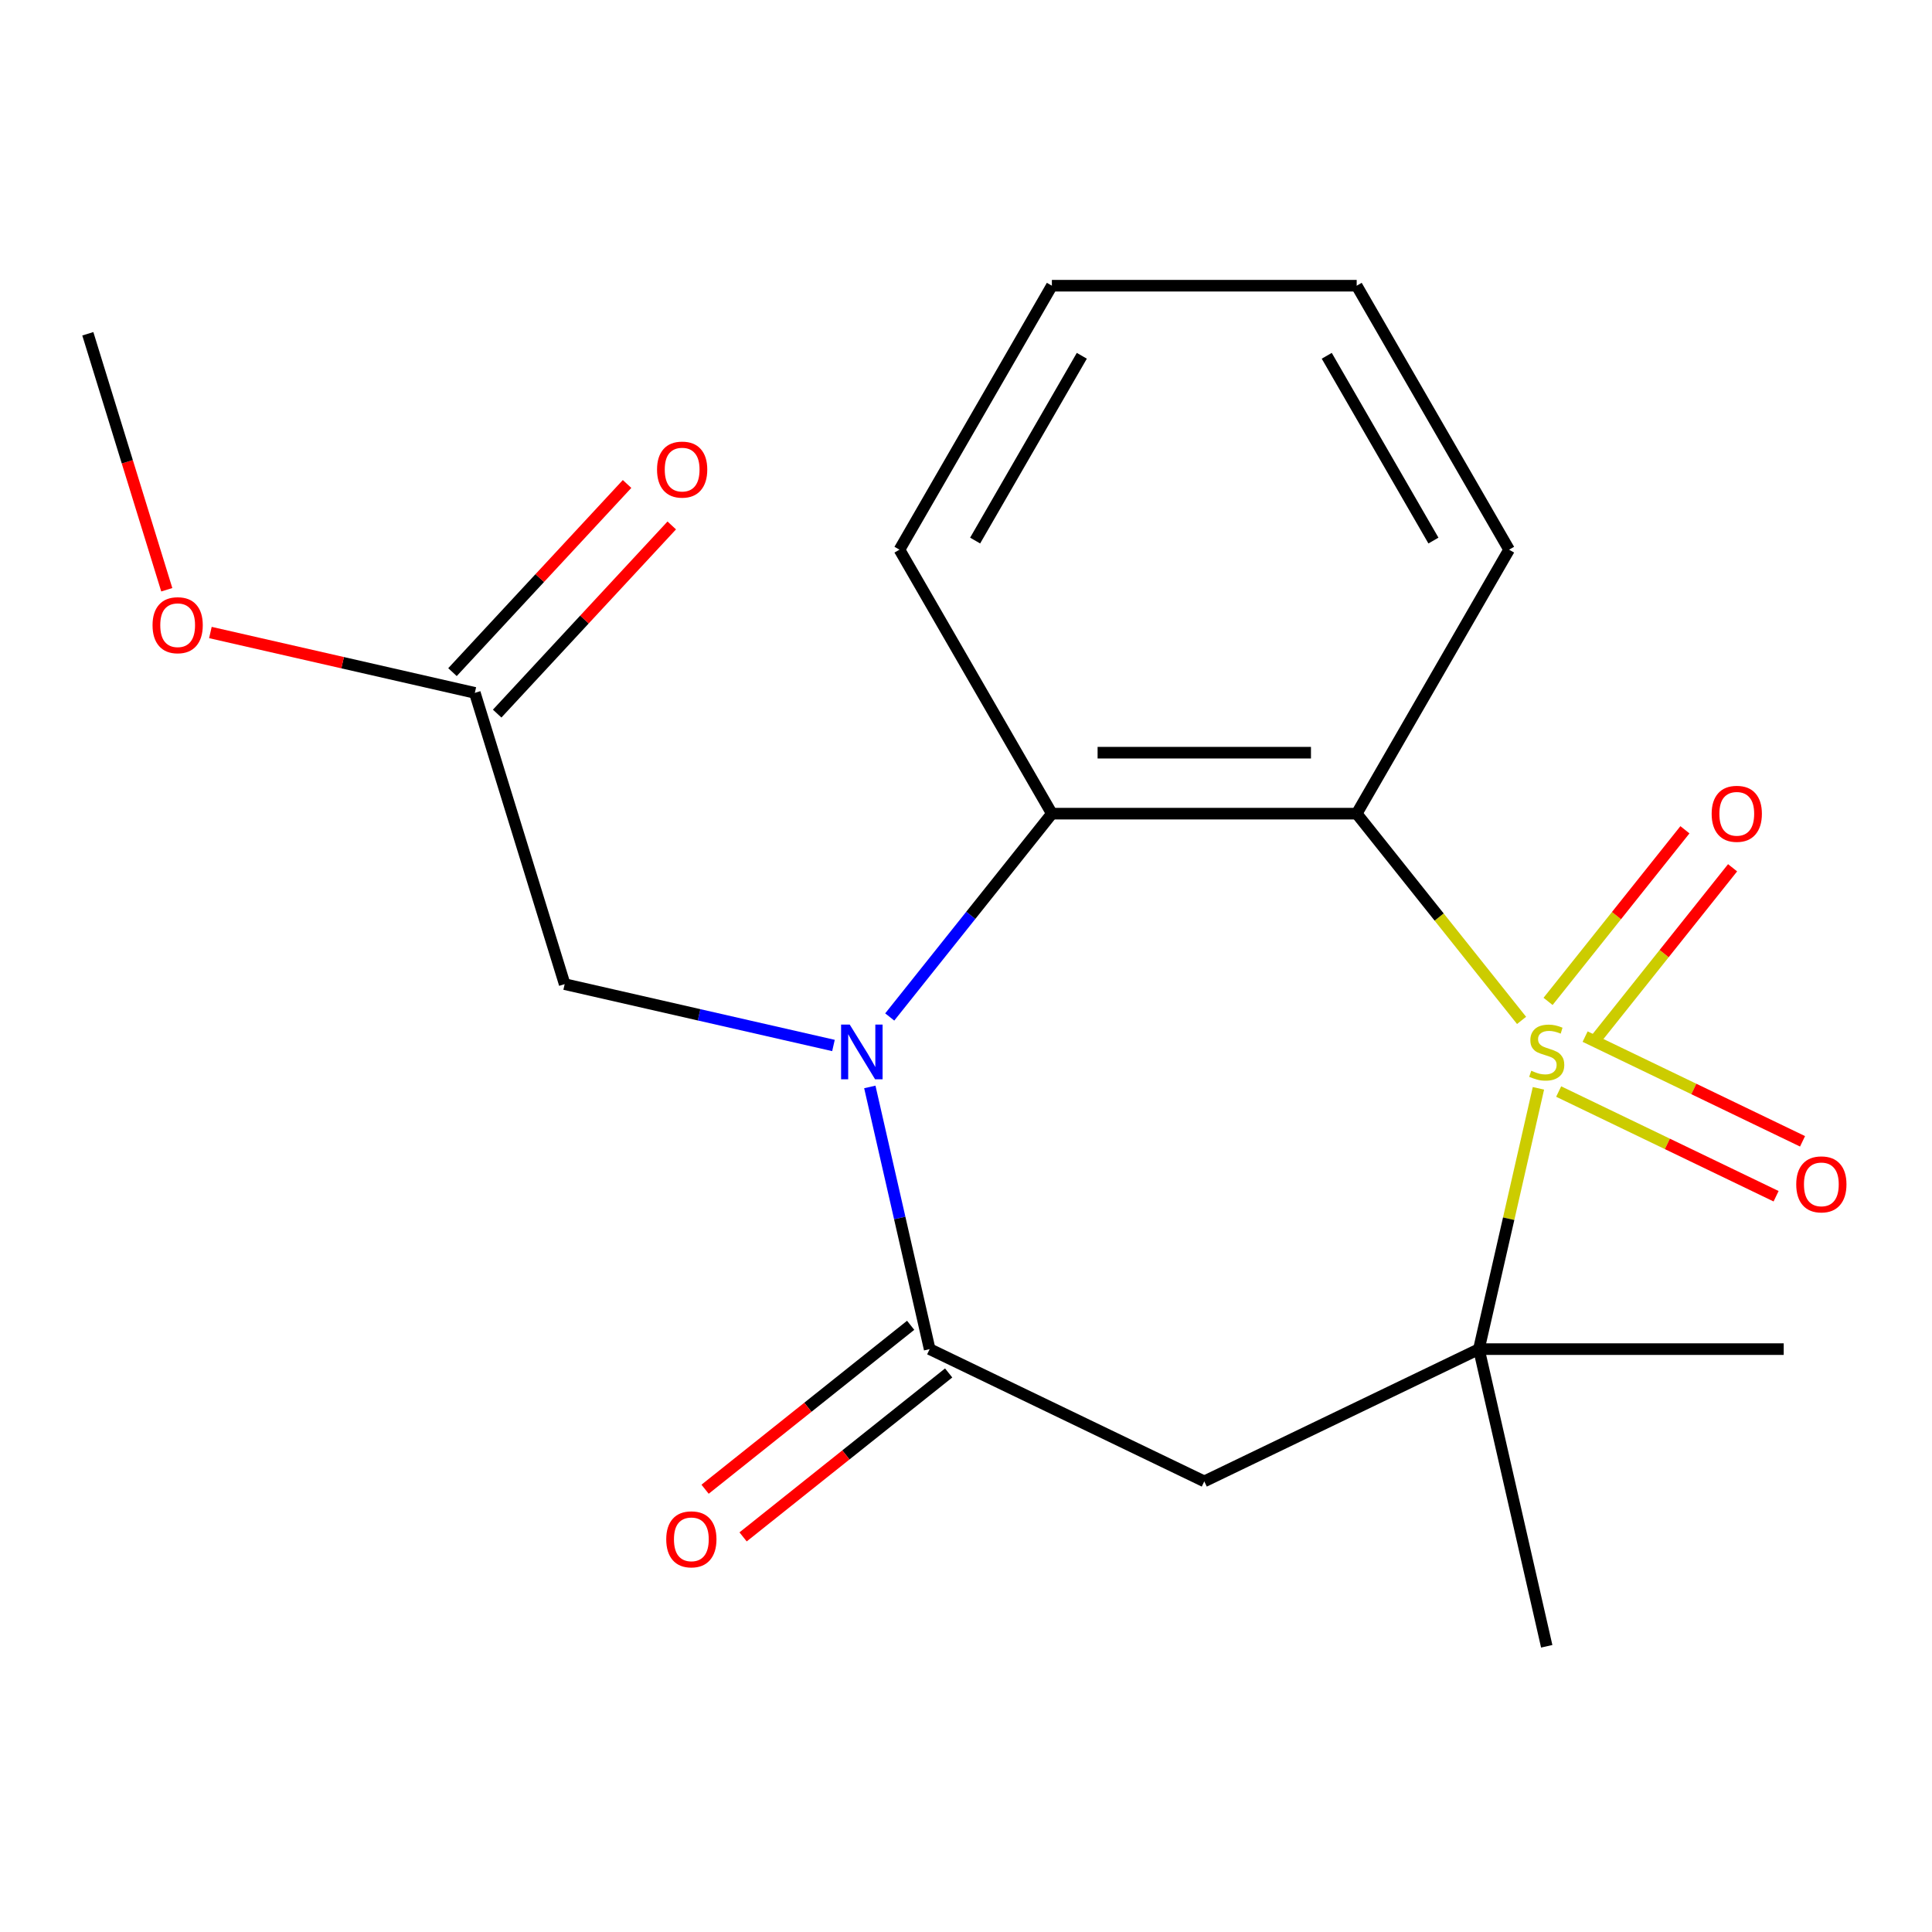 <?xml version='1.0' encoding='iso-8859-1'?>
<svg version='1.1' baseProfile='full'
              xmlns='http://www.w3.org/2000/svg'
                      xmlns:rdkit='http://www.rdkit.org/xml'
                      xmlns:xlink='http://www.w3.org/1999/xlink'
                  xml:space='preserve'
width='1000px' height='1000px' viewBox='0 0 1000 1000'>
<!-- END OF HEADER -->
<rect style='opacity:1.0;fill:#FFFFFF;stroke:none' width='1000' height='1000' x='0' y='0'> </rect>
<path class='bond-0' d='M 787.561,528.161 L 744.89,474.653' style='fill:none;fill-rule:evenodd;stroke:#CCCC00;stroke-width:6px;stroke-linecap:butt;stroke-linejoin:miter;stroke-opacity:1' />
<path class='bond-0' d='M 744.89,474.653 L 702.219,421.145' style='fill:none;fill-rule:evenodd;stroke:#000000;stroke-width:6px;stroke-linecap:butt;stroke-linejoin:miter;stroke-opacity:1' />
<path class='bond-3' d='M 796.289,563.317 L 780.884,630.811' style='fill:none;fill-rule:evenodd;stroke:#CCCC00;stroke-width:6px;stroke-linecap:butt;stroke-linejoin:miter;stroke-opacity:1' />
<path class='bond-3' d='M 780.884,630.811 L 765.479,698.305' style='fill:none;fill-rule:evenodd;stroke:#000000;stroke-width:6px;stroke-linecap:butt;stroke-linejoin:miter;stroke-opacity:1' />
<path class='bond-6' d='M 825.944,537.997 L 861.366,493.58' style='fill:none;fill-rule:evenodd;stroke:#CCCC00;stroke-width:6px;stroke-linecap:butt;stroke-linejoin:miter;stroke-opacity:1' />
<path class='bond-6' d='M 861.366,493.58 L 896.787,449.163' style='fill:none;fill-rule:evenodd;stroke:#FF0000;stroke-width:6px;stroke-linecap:butt;stroke-linejoin:miter;stroke-opacity:1' />
<path class='bond-6' d='M 801.275,518.324 L 836.696,473.907' style='fill:none;fill-rule:evenodd;stroke:#CCCC00;stroke-width:6px;stroke-linecap:butt;stroke-linejoin:miter;stroke-opacity:1' />
<path class='bond-6' d='M 836.696,473.907 L 872.118,429.49' style='fill:none;fill-rule:evenodd;stroke:#FF0000;stroke-width:6px;stroke-linecap:butt;stroke-linejoin:miter;stroke-opacity:1' />
<path class='bond-7' d='M 806.764,564.979 L 863.033,592.077' style='fill:none;fill-rule:evenodd;stroke:#CCCC00;stroke-width:6px;stroke-linecap:butt;stroke-linejoin:miter;stroke-opacity:1' />
<path class='bond-7' d='M 863.033,592.077 L 919.301,619.174' style='fill:none;fill-rule:evenodd;stroke:#FF0000;stroke-width:6px;stroke-linecap:butt;stroke-linejoin:miter;stroke-opacity:1' />
<path class='bond-7' d='M 820.455,536.55 L 876.723,563.648' style='fill:none;fill-rule:evenodd;stroke:#CCCC00;stroke-width:6px;stroke-linecap:butt;stroke-linejoin:miter;stroke-opacity:1' />
<path class='bond-7' d='M 876.723,563.648 L 932.992,590.745' style='fill:none;fill-rule:evenodd;stroke:#FF0000;stroke-width:6px;stroke-linecap:butt;stroke-linejoin:miter;stroke-opacity:1' />
<path class='bond-4' d='M 702.219,421.145 L 544.451,421.145' style='fill:none;fill-rule:evenodd;stroke:#000000;stroke-width:6px;stroke-linecap:butt;stroke-linejoin:miter;stroke-opacity:1' />
<path class='bond-4' d='M 678.554,389.591 L 568.116,389.591' style='fill:none;fill-rule:evenodd;stroke:#000000;stroke-width:6px;stroke-linecap:butt;stroke-linejoin:miter;stroke-opacity:1' />
<path class='bond-12' d='M 702.219,421.145 L 781.103,284.514' style='fill:none;fill-rule:evenodd;stroke:#000000;stroke-width:6px;stroke-linecap:butt;stroke-linejoin:miter;stroke-opacity:1' />
<path class='bond-1' d='M 460.522,526.388 L 502.487,473.767' style='fill:none;fill-rule:evenodd;stroke:#0000FF;stroke-width:6px;stroke-linecap:butt;stroke-linejoin:miter;stroke-opacity:1' />
<path class='bond-1' d='M 502.487,473.767 L 544.451,421.145' style='fill:none;fill-rule:evenodd;stroke:#000000;stroke-width:6px;stroke-linecap:butt;stroke-linejoin:miter;stroke-opacity:1' />
<path class='bond-8' d='M 431.4,541.141 L 361.836,525.263' style='fill:none;fill-rule:evenodd;stroke:#0000FF;stroke-width:6px;stroke-linecap:butt;stroke-linejoin:miter;stroke-opacity:1' />
<path class='bond-8' d='M 361.836,525.263 L 292.272,509.386' style='fill:none;fill-rule:evenodd;stroke:#000000;stroke-width:6px;stroke-linecap:butt;stroke-linejoin:miter;stroke-opacity:1' />
<path class='bond-20' d='M 450.217,562.597 L 465.704,630.451' style='fill:none;fill-rule:evenodd;stroke:#0000FF;stroke-width:6px;stroke-linecap:butt;stroke-linejoin:miter;stroke-opacity:1' />
<path class='bond-20' d='M 465.704,630.451 L 481.191,698.305' style='fill:none;fill-rule:evenodd;stroke:#000000;stroke-width:6px;stroke-linecap:butt;stroke-linejoin:miter;stroke-opacity:1' />
<path class='bond-2' d='M 481.191,698.305 L 623.335,766.758' style='fill:none;fill-rule:evenodd;stroke:#000000;stroke-width:6px;stroke-linecap:butt;stroke-linejoin:miter;stroke-opacity:1' />
<path class='bond-10' d='M 471.355,685.97 L 418.153,728.397' style='fill:none;fill-rule:evenodd;stroke:#000000;stroke-width:6px;stroke-linecap:butt;stroke-linejoin:miter;stroke-opacity:1' />
<path class='bond-10' d='M 418.153,728.397 L 364.951,770.824' style='fill:none;fill-rule:evenodd;stroke:#FF0000;stroke-width:6px;stroke-linecap:butt;stroke-linejoin:miter;stroke-opacity:1' />
<path class='bond-10' d='M 491.028,710.64 L 437.826,753.067' style='fill:none;fill-rule:evenodd;stroke:#000000;stroke-width:6px;stroke-linecap:butt;stroke-linejoin:miter;stroke-opacity:1' />
<path class='bond-10' d='M 437.826,753.067 L 384.624,795.494' style='fill:none;fill-rule:evenodd;stroke:#FF0000;stroke-width:6px;stroke-linecap:butt;stroke-linejoin:miter;stroke-opacity:1' />
<path class='bond-5' d='M 765.479,698.305 L 623.335,766.758' style='fill:none;fill-rule:evenodd;stroke:#000000;stroke-width:6px;stroke-linecap:butt;stroke-linejoin:miter;stroke-opacity:1' />
<path class='bond-14' d='M 765.479,698.305 L 923.247,698.305' style='fill:none;fill-rule:evenodd;stroke:#000000;stroke-width:6px;stroke-linecap:butt;stroke-linejoin:miter;stroke-opacity:1' />
<path class='bond-15' d='M 765.479,698.305 L 800.585,852.117' style='fill:none;fill-rule:evenodd;stroke:#000000;stroke-width:6px;stroke-linecap:butt;stroke-linejoin:miter;stroke-opacity:1' />
<path class='bond-16' d='M 544.451,421.145 L 465.567,284.514' style='fill:none;fill-rule:evenodd;stroke:#000000;stroke-width:6px;stroke-linecap:butt;stroke-linejoin:miter;stroke-opacity:1' />
<path class='bond-9' d='M 292.272,509.386 L 245.77,358.627' style='fill:none;fill-rule:evenodd;stroke:#000000;stroke-width:6px;stroke-linecap:butt;stroke-linejoin:miter;stroke-opacity:1' />
<path class='bond-11' d='M 257.335,369.358 L 302.517,320.663' style='fill:none;fill-rule:evenodd;stroke:#000000;stroke-width:6px;stroke-linecap:butt;stroke-linejoin:miter;stroke-opacity:1' />
<path class='bond-11' d='M 302.517,320.663 L 347.7,271.968' style='fill:none;fill-rule:evenodd;stroke:#FF0000;stroke-width:6px;stroke-linecap:butt;stroke-linejoin:miter;stroke-opacity:1' />
<path class='bond-11' d='M 234.204,347.896 L 279.387,299.201' style='fill:none;fill-rule:evenodd;stroke:#000000;stroke-width:6px;stroke-linecap:butt;stroke-linejoin:miter;stroke-opacity:1' />
<path class='bond-11' d='M 279.387,299.201 L 324.569,250.506' style='fill:none;fill-rule:evenodd;stroke:#FF0000;stroke-width:6px;stroke-linecap:butt;stroke-linejoin:miter;stroke-opacity:1' />
<path class='bond-13' d='M 245.77,358.627 L 177.336,343.008' style='fill:none;fill-rule:evenodd;stroke:#000000;stroke-width:6px;stroke-linecap:butt;stroke-linejoin:miter;stroke-opacity:1' />
<path class='bond-13' d='M 177.336,343.008 L 108.902,327.388' style='fill:none;fill-rule:evenodd;stroke:#FF0000;stroke-width:6px;stroke-linecap:butt;stroke-linejoin:miter;stroke-opacity:1' />
<path class='bond-18' d='M 781.103,284.514 L 702.219,147.883' style='fill:none;fill-rule:evenodd;stroke:#000000;stroke-width:6px;stroke-linecap:butt;stroke-linejoin:miter;stroke-opacity:1' />
<path class='bond-18' d='M 741.944,279.796 L 686.725,184.154' style='fill:none;fill-rule:evenodd;stroke:#000000;stroke-width:6px;stroke-linecap:butt;stroke-linejoin:miter;stroke-opacity:1' />
<path class='bond-17' d='M 86.324,305.257 L 65.889,239.009' style='fill:none;fill-rule:evenodd;stroke:#FF0000;stroke-width:6px;stroke-linecap:butt;stroke-linejoin:miter;stroke-opacity:1' />
<path class='bond-17' d='M 65.889,239.009 L 45.455,172.762' style='fill:none;fill-rule:evenodd;stroke:#000000;stroke-width:6px;stroke-linecap:butt;stroke-linejoin:miter;stroke-opacity:1' />
<path class='bond-21' d='M 465.567,284.514 L 544.451,147.883' style='fill:none;fill-rule:evenodd;stroke:#000000;stroke-width:6px;stroke-linecap:butt;stroke-linejoin:miter;stroke-opacity:1' />
<path class='bond-21' d='M 504.726,279.796 L 559.945,184.154' style='fill:none;fill-rule:evenodd;stroke:#000000;stroke-width:6px;stroke-linecap:butt;stroke-linejoin:miter;stroke-opacity:1' />
<path class='bond-19' d='M 702.219,147.883 L 544.451,147.883' style='fill:none;fill-rule:evenodd;stroke:#000000;stroke-width:6px;stroke-linecap:butt;stroke-linejoin:miter;stroke-opacity:1' />
<path  class='atom-0' d='M 792.585 554.213
Q 792.905 554.333, 794.225 554.893
Q 795.545 555.453, 796.985 555.813
Q 798.465 556.133, 799.905 556.133
Q 802.585 556.133, 804.145 554.853
Q 805.705 553.533, 805.705 551.253
Q 805.705 549.693, 804.905 548.733
Q 804.145 547.773, 802.945 547.253
Q 801.745 546.733, 799.745 546.133
Q 797.225 545.373, 795.705 544.653
Q 794.225 543.933, 793.145 542.413
Q 792.105 540.893, 792.105 538.333
Q 792.105 534.773, 794.505 532.573
Q 796.945 530.373, 801.745 530.373
Q 805.025 530.373, 808.745 531.933
L 807.825 535.013
Q 804.425 533.613, 801.865 533.613
Q 799.105 533.613, 797.585 534.773
Q 796.065 535.893, 796.105 537.853
Q 796.105 539.373, 796.865 540.293
Q 797.665 541.213, 798.785 541.733
Q 799.945 542.253, 801.865 542.853
Q 804.425 543.653, 805.945 544.453
Q 807.465 545.253, 808.545 546.893
Q 809.665 548.493, 809.665 551.253
Q 809.665 555.173, 807.025 557.293
Q 804.425 559.373, 800.065 559.373
Q 797.545 559.373, 795.625 558.813
Q 793.745 558.293, 791.505 557.373
L 792.585 554.213
' fill='#CCCC00'/>
<path  class='atom-2' d='M 439.825 530.333
L 449.105 545.333
Q 450.025 546.813, 451.505 549.493
Q 452.985 552.173, 453.065 552.333
L 453.065 530.333
L 456.825 530.333
L 456.825 558.653
L 452.945 558.653
L 442.985 542.253
Q 441.825 540.333, 440.585 538.133
Q 439.385 535.933, 439.025 535.253
L 439.025 558.653
L 435.345 558.653
L 435.345 530.333
L 439.825 530.333
' fill='#0000FF'/>
<path  class='atom-7' d='M 885.952 421.225
Q 885.952 414.425, 889.312 410.625
Q 892.672 406.825, 898.952 406.825
Q 905.232 406.825, 908.592 410.625
Q 911.952 414.425, 911.952 421.225
Q 911.952 428.105, 908.552 432.025
Q 905.152 435.905, 898.952 435.905
Q 892.712 435.905, 889.312 432.025
Q 885.952 428.145, 885.952 421.225
M 898.952 432.705
Q 903.272 432.705, 905.592 429.825
Q 907.952 426.905, 907.952 421.225
Q 907.952 415.665, 905.592 412.865
Q 903.272 410.025, 898.952 410.025
Q 894.632 410.025, 892.272 412.825
Q 889.952 415.625, 889.952 421.225
Q 889.952 426.945, 892.272 429.825
Q 894.632 432.705, 898.952 432.705
' fill='#FF0000'/>
<path  class='atom-8' d='M 929.729 613.025
Q 929.729 606.225, 933.089 602.425
Q 936.449 598.625, 942.729 598.625
Q 949.009 598.625, 952.369 602.425
Q 955.729 606.225, 955.729 613.025
Q 955.729 619.905, 952.329 623.825
Q 948.929 627.705, 942.729 627.705
Q 936.489 627.705, 933.089 623.825
Q 929.729 619.945, 929.729 613.025
M 942.729 624.505
Q 947.049 624.505, 949.369 621.625
Q 951.729 618.705, 951.729 613.025
Q 951.729 607.465, 949.369 604.665
Q 947.049 601.825, 942.729 601.825
Q 938.409 601.825, 936.049 604.625
Q 933.729 607.425, 933.729 613.025
Q 933.729 618.745, 936.049 621.625
Q 938.409 624.505, 942.729 624.505
' fill='#FF0000'/>
<path  class='atom-11' d='M 344.843 796.751
Q 344.843 789.951, 348.203 786.151
Q 351.563 782.351, 357.843 782.351
Q 364.123 782.351, 367.483 786.151
Q 370.843 789.951, 370.843 796.751
Q 370.843 803.631, 367.443 807.551
Q 364.043 811.431, 357.843 811.431
Q 351.603 811.431, 348.203 807.551
Q 344.843 803.671, 344.843 796.751
M 357.843 808.231
Q 362.163 808.231, 364.483 805.351
Q 366.843 802.431, 366.843 796.751
Q 366.843 791.191, 364.483 788.391
Q 362.163 785.551, 357.843 785.551
Q 353.523 785.551, 351.163 788.351
Q 348.843 791.151, 348.843 796.751
Q 348.843 802.471, 351.163 805.351
Q 353.523 808.231, 357.843 808.231
' fill='#FF0000'/>
<path  class='atom-12' d='M 340.079 243.055
Q 340.079 236.255, 343.439 232.455
Q 346.799 228.655, 353.079 228.655
Q 359.359 228.655, 362.719 232.455
Q 366.079 236.255, 366.079 243.055
Q 366.079 249.935, 362.679 253.855
Q 359.279 257.735, 353.079 257.735
Q 346.839 257.735, 343.439 253.855
Q 340.079 249.975, 340.079 243.055
M 353.079 254.535
Q 357.399 254.535, 359.719 251.655
Q 362.079 248.735, 362.079 243.055
Q 362.079 237.495, 359.719 234.695
Q 357.399 231.855, 353.079 231.855
Q 348.759 231.855, 346.399 234.655
Q 344.079 237.455, 344.079 243.055
Q 344.079 248.775, 346.399 251.655
Q 348.759 254.535, 353.079 254.535
' fill='#FF0000'/>
<path  class='atom-14' d='M 78.957 323.601
Q 78.957 316.801, 82.317 313.001
Q 85.677 309.201, 91.957 309.201
Q 98.237 309.201, 101.597 313.001
Q 104.957 316.801, 104.957 323.601
Q 104.957 330.481, 101.557 334.401
Q 98.157 338.281, 91.957 338.281
Q 85.717 338.281, 82.317 334.401
Q 78.957 330.521, 78.957 323.601
M 91.957 335.081
Q 96.277 335.081, 98.597 332.201
Q 100.957 329.281, 100.957 323.601
Q 100.957 318.041, 98.597 315.241
Q 96.277 312.401, 91.957 312.401
Q 87.637 312.401, 85.277 315.201
Q 82.957 318.001, 82.957 323.601
Q 82.957 329.321, 85.277 332.201
Q 87.637 335.081, 91.957 335.081
' fill='#FF0000'/>
</svg>
